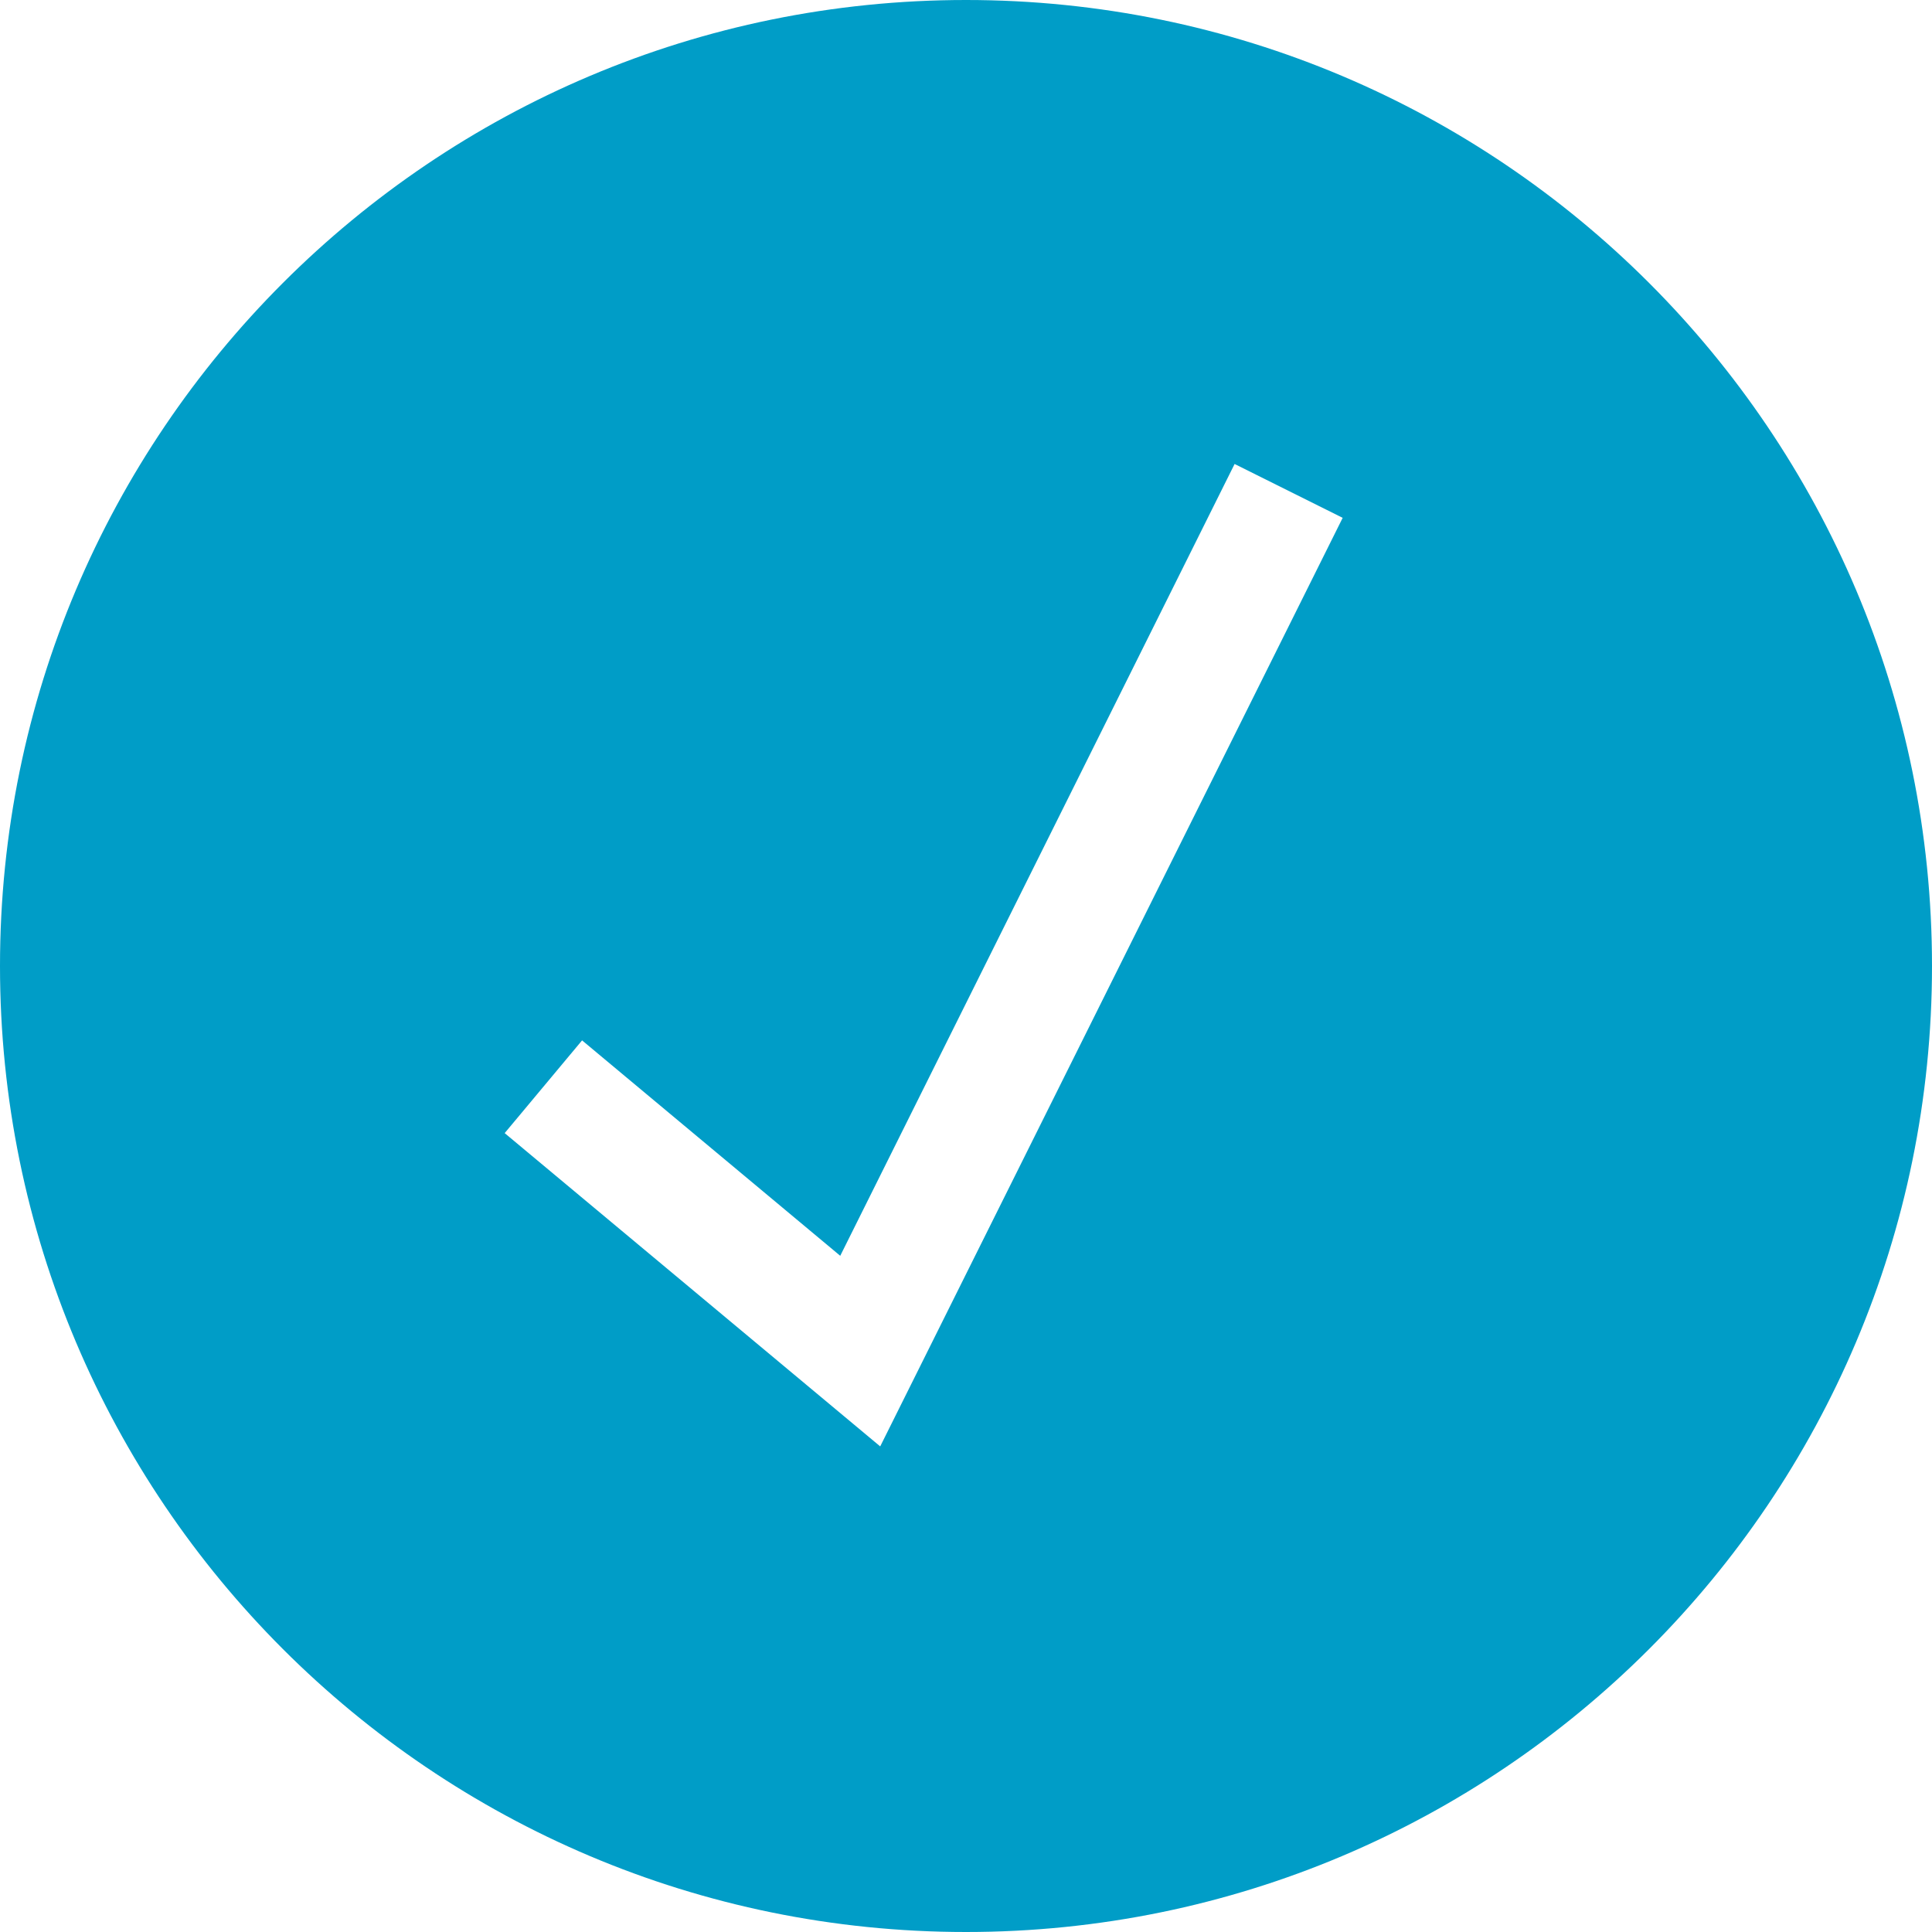 <?xml version="1.0" encoding="UTF-8" standalone="no"?>
<svg
   width="32px"
   height="32px"
   viewBox="0 0 32 32"
   version="1.1"
   id="svg12"
   sodipodi:docname="icon_check_cyan.svg"
   inkscape:version="1.1.1 (3bf5ae0d25, 2021-09-20)"
   xmlns:inkscape="http://www.inkscape.org/namespaces/inkscape"
   xmlns:sodipodi="http://sodipodi.sourceforge.net/DTD/sodipodi-0.dtd"
   xmlns="http://www.w3.org/2000/svg"
   xmlns:svg="http://www.w3.org/2000/svg">
  <sodipodi:namedview
     id="namedview14"
     pagecolor="#ffffff"
     bordercolor="#666666"
     borderopacity="1.0"
     inkscape:pageshadow="2"
     inkscape:pageopacity="0.0"
     inkscape:pagecheckerboard="0"
     showgrid="false"
     inkscape:zoom="14.75"
     inkscape:cx="16.067797"
     inkscape:cy="16"
     inkscape:window-width="1280"
     inkscape:window-height="658"
     inkscape:window-x="-6"
     inkscape:window-y="-6"
     inkscape:window-maximized="1"
     inkscape:current-layer="svg12" />
  <!-- Generator: Sketch 47.1 (45422) - http://www.bohemiancoding.com/sketch -->
  <title
     id="title2">Group 3</title>
  <desc
     id="desc4">Created with Sketch.</desc>
  <defs
     id="defs6" />
  <g
     id="Resources"
     stroke="none"
     stroke-width="1"
     fill="none"
     fill-rule="evenodd"
     style="fill:#009dc7;fill-opacity:1">
    <g
       id="Artboard-Copy-8"
       fill="#55D4F5"
       style="fill:#009dc7;fill-opacity:1">
      <g
         id="Group-3"
         style="fill:#009dc7;fill-opacity:1">
        <path
           d="M16,32 C7.163,32 0,24.837 0,16 C0,7.163 7.163,0 16,0 C24.837,0 32,7.163 32,16 C32,24.837 24.837,32 16,32 Z M9.641,17.232 L8.359,18.768 L14.579,23.957 L22.239,8.577 L20.449,7.685 L13.917,20.8 L9.641,17.232 Z"
           id="Combined-Shape"
           style="fill:#009dc7;fill-opacity:1" />
      </g>
    </g>
  </g>
</svg>
